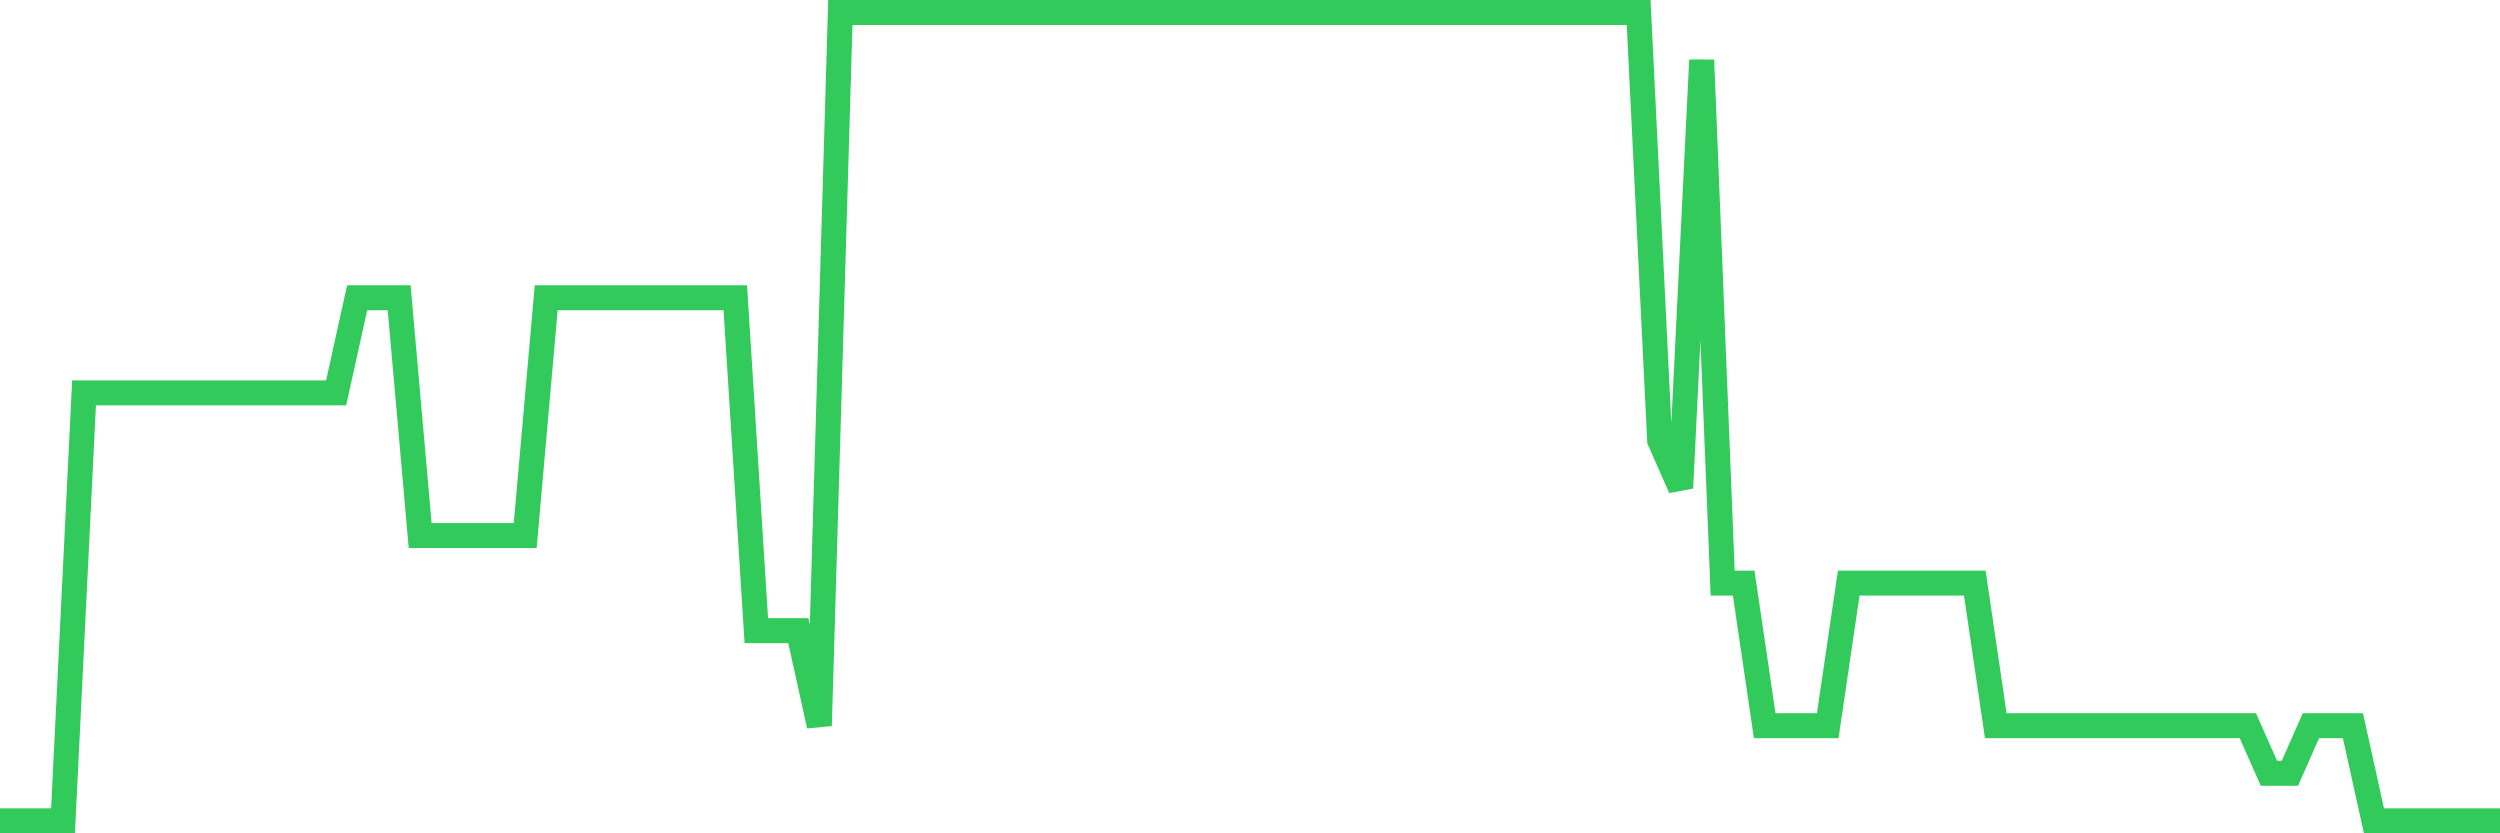 <svg
  xmlns="http://www.w3.org/2000/svg"
  xmlns:xlink="http://www.w3.org/1999/xlink"
  width="120"
  height="40"
  viewBox="0 0 120 40"
  preserveAspectRatio="none"
>
  <polyline
    points="0,39.4 1.008,39.4 2.017,39.4 3.025,39.4 4.034,18.859 5.042,18.859 6.05,18.859 7.059,18.859 8.067,18.859 9.076,18.859 10.084,18.859 11.092,18.859 12.101,18.859 13.109,18.859 14.118,18.859 15.126,18.859 16.134,18.859 17.143,14.294 18.151,14.294 19.16,14.294 20.168,25.706 21.176,25.706 22.185,25.706 23.193,25.706 24.202,25.706 25.21,25.706 26.218,14.294 27.227,14.294 28.235,14.294 29.244,14.294 30.252,14.294 31.261,14.294 32.269,14.294 33.277,14.294 34.286,14.294 35.294,14.294 36.303,30.271 37.311,30.271 38.319,30.271 39.328,34.835 40.336,0.6 41.345,0.6 42.353,0.6 43.361,0.6 44.37,0.6 45.378,0.6 46.387,0.6 47.395,0.6 48.403,0.6 49.412,0.6 50.42,0.6 51.429,0.6 52.437,0.6 53.445,0.6 54.454,0.6 55.462,0.6 56.471,0.6 57.479,0.6 58.487,0.6 59.496,0.6 60.504,0.6 61.513,0.6 62.521,0.6 63.529,0.6 64.538,0.6 65.546,0.6 66.555,0.6 67.563,0.6 68.571,0.6 69.58,0.6 70.588,0.6 71.597,0.6 72.605,0.6 73.613,0.6 74.622,0.6 75.63,0.6 76.639,0.6 77.647,0.6 78.655,0.6 79.664,21.141 80.672,23.424 81.681,2.882 82.689,27.988 83.697,27.988 84.706,34.835 85.714,34.835 86.723,34.835 87.731,34.835 88.739,27.988 89.748,27.988 90.756,27.988 91.765,27.988 92.773,27.988 93.782,27.988 94.79,27.988 95.798,34.835 96.807,34.835 97.815,34.835 98.824,34.835 99.832,34.835 100.84,34.835 101.849,34.835 102.857,34.835 103.866,34.835 104.874,34.835 105.882,34.835 106.891,34.835 107.899,34.835 108.908,37.118 109.916,37.118 110.924,34.835 111.933,34.835 112.941,34.835 113.95,39.4 114.958,39.4 115.966,39.4 116.975,39.4 117.983,39.4 118.992,39.4 120,39.4"
    fill="none"
    stroke="#32ca5b"
    stroke-width="1.2"
  >
  </polyline>
</svg>